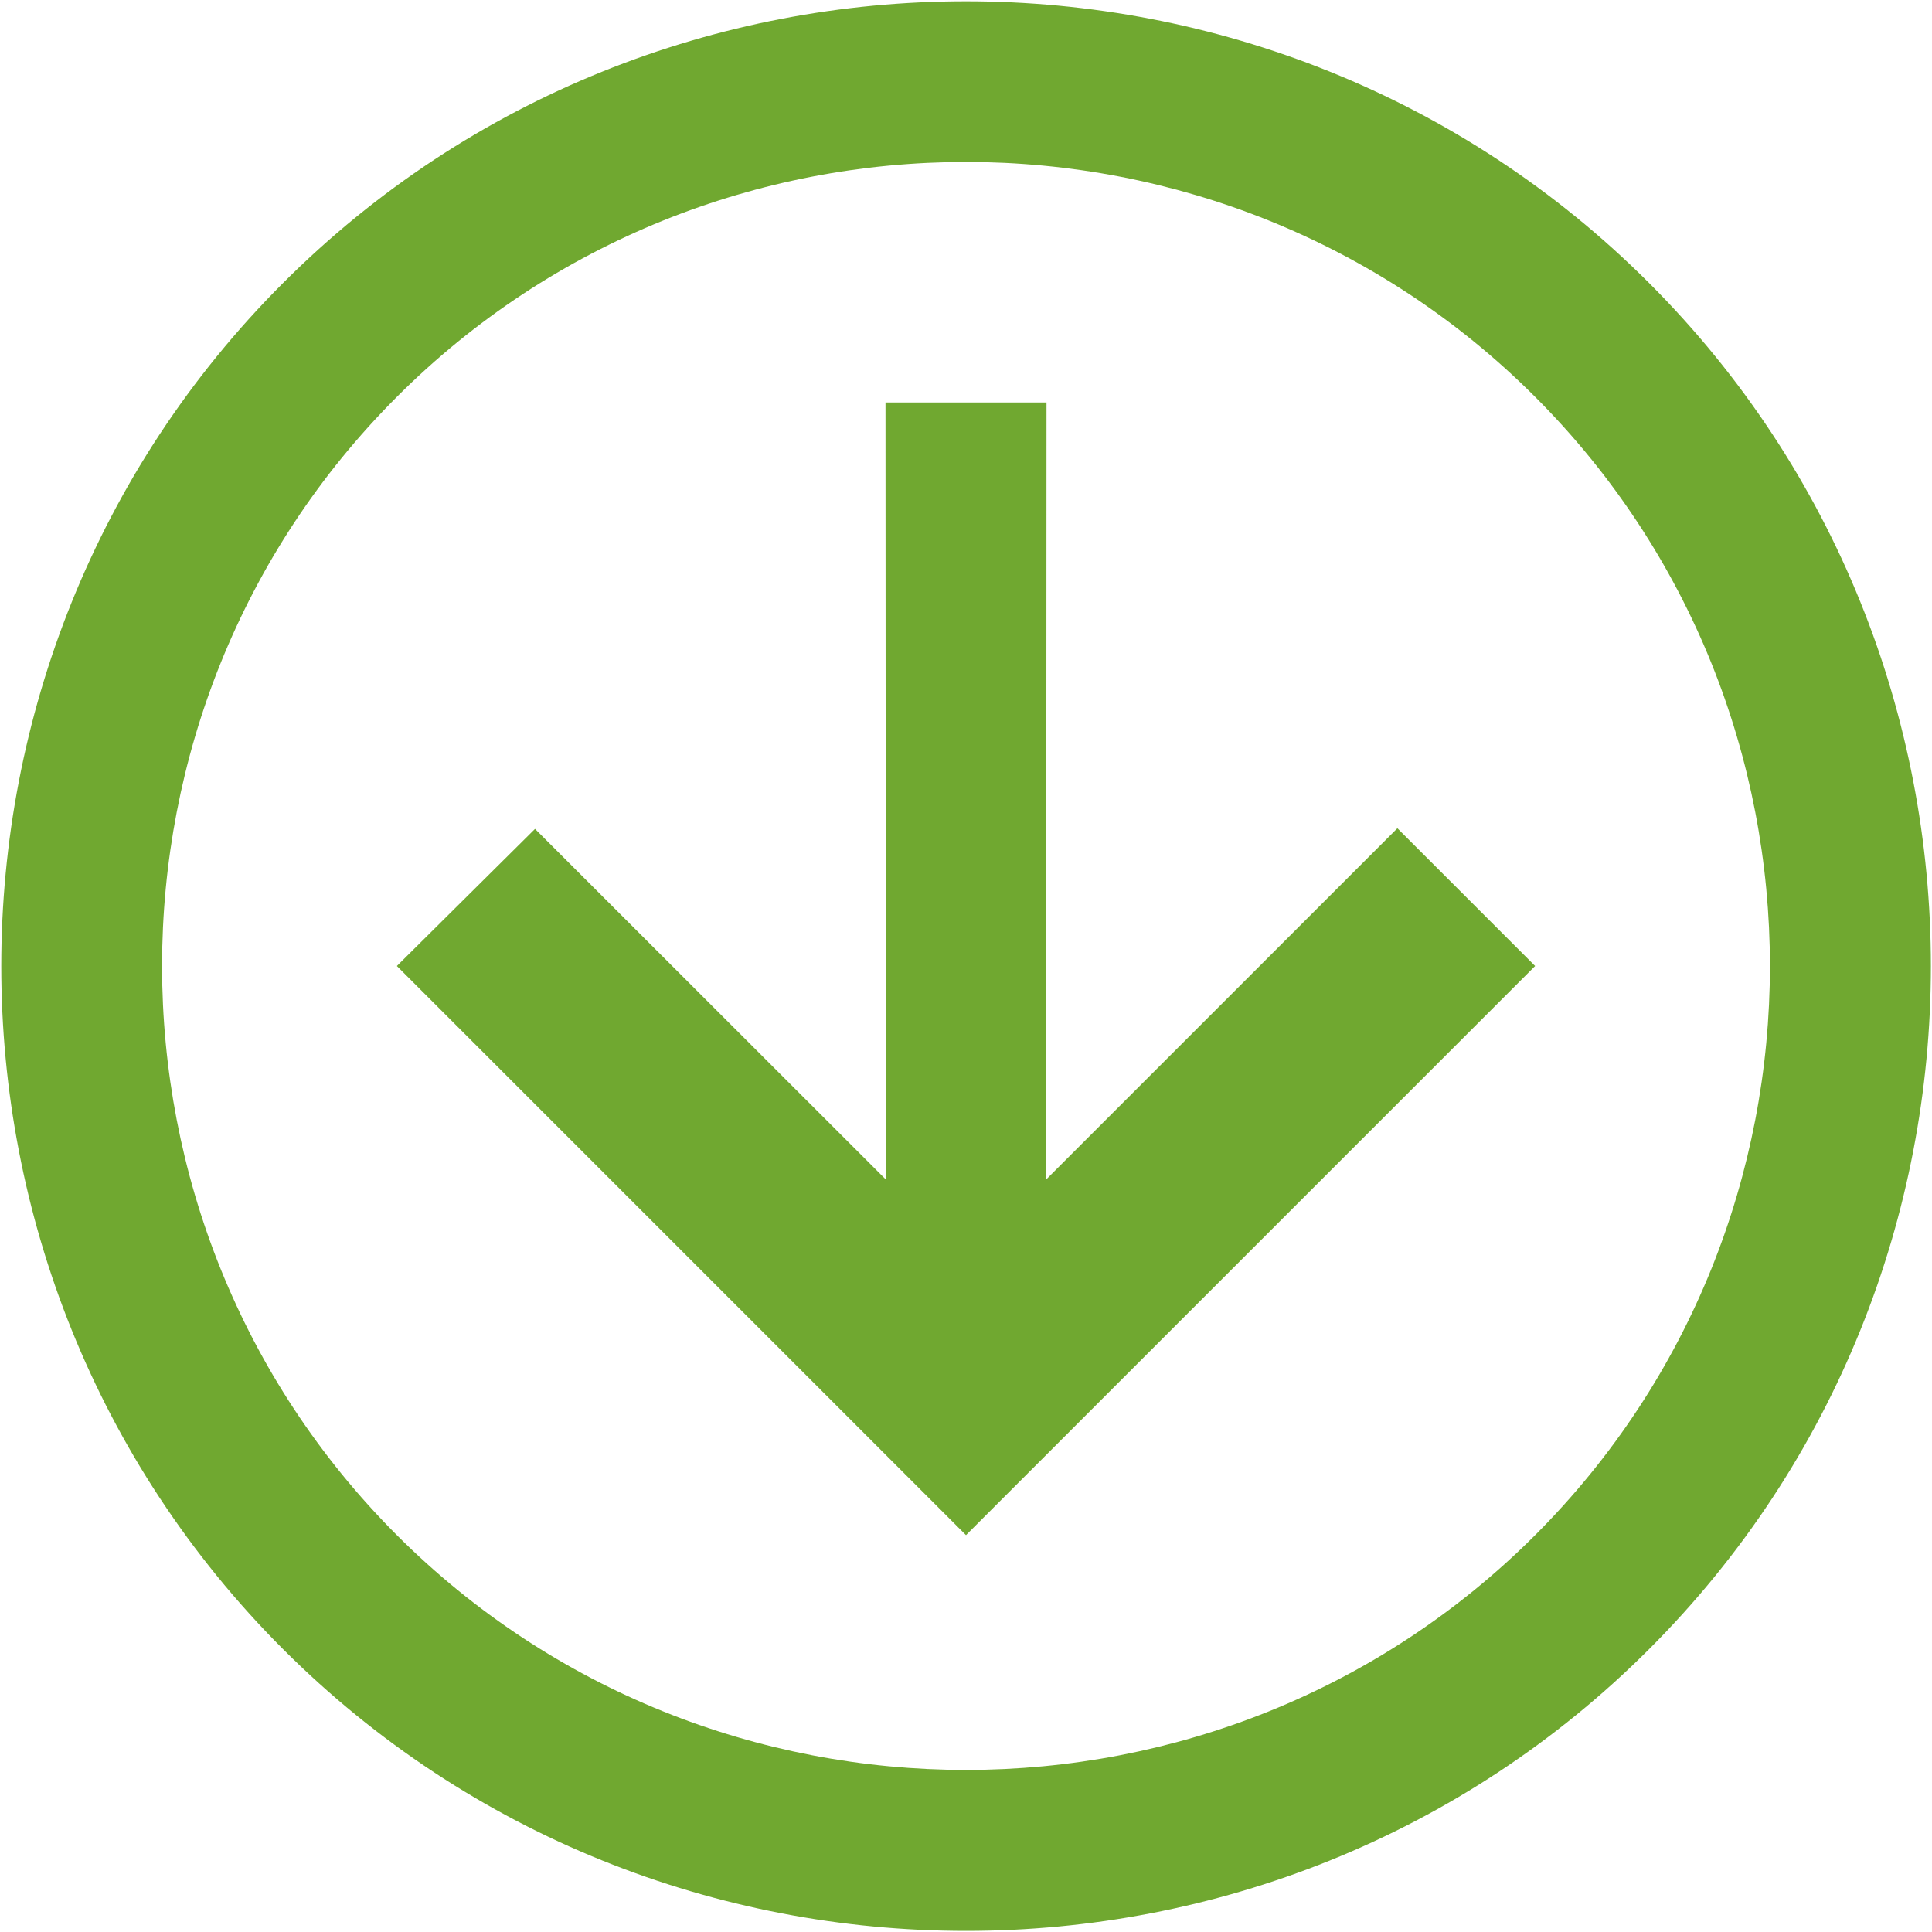 <?xml version="1.0" encoding="UTF-8"?> <svg xmlns="http://www.w3.org/2000/svg" width="24" height="24" viewBox="0 0 24 24" fill="none"> <g clip-path="url(#clip0_4_486)"> <path d="M12 0.016C8.924 0.016 5.849 1.182 3.516 3.516C-1.151 8.183 -1.151 15.819 3.516 20.486C8.183 25.153 15.819 25.153 20.486 20.486C25.153 15.819 25.153 8.183 20.486 3.516C18.153 1.182 15.076 0.016 12 0.016ZM12 2.012C14.563 2.012 17.126 2.985 19.07 4.93C22.959 8.819 22.959 15.181 19.07 19.07C15.181 22.959 8.819 22.959 4.93 19.07C1.041 15.181 1.041 8.819 4.93 4.93C6.874 2.985 9.437 2.012 12 2.012ZM11 5L11.004 14.652L6.646 10.297L4.93 12L12 19.07L19.07 12L17.359 10.289L12.996 14.652L13 5H11Z" fill="#70A830"></path> </g> <defs> <clipPath id="clip0_4_486"> <rect width="24" height="24" fill="white"></rect> </clipPath> </defs> </svg> 